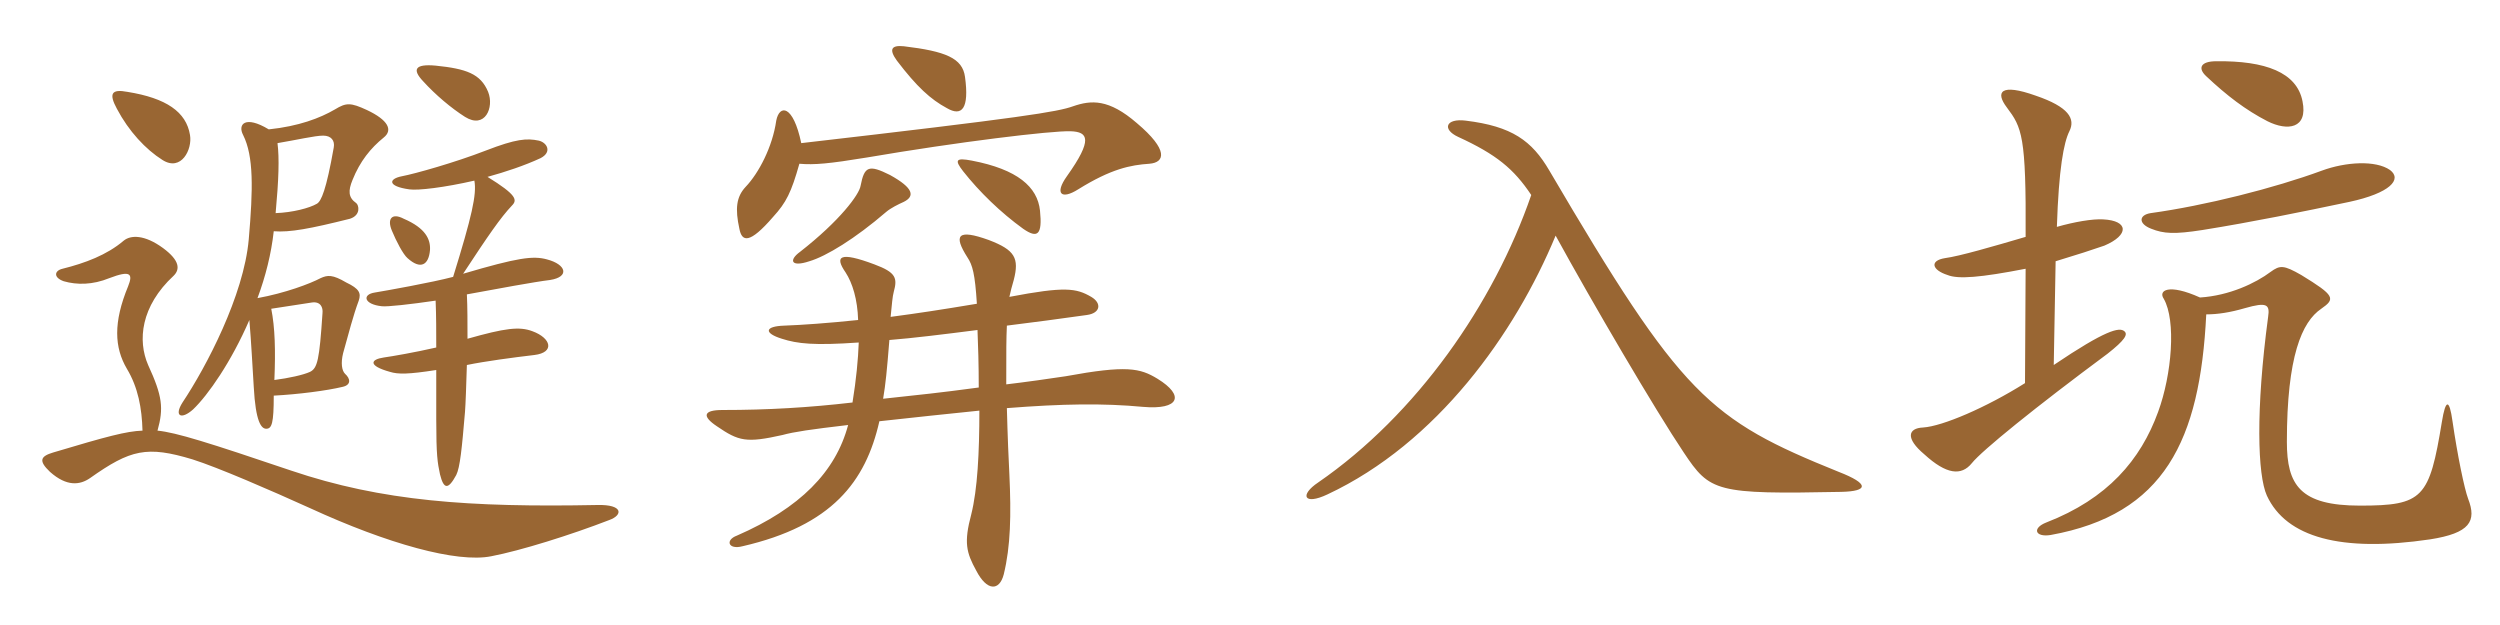 <svg xmlns="http://www.w3.org/2000/svg" xmlns:xlink="http://www.w3.org/1999/xlink" width="600" height="150"><path fill="#996633" padding="10" d="M117.15 22.05C115.35 17.70 111.90 16.50 104.55 15.75C99.60 15.30 98.85 16.65 101.55 19.50C104.55 22.80 108.30 25.95 111.60 28.05C116.40 31.05 118.65 25.80 117.15 22.05ZM45.60 32.40C44.70 26.85 39.90 23.55 30.60 22.05C26.70 21.30 26.10 22.50 28.05 26.10C30.90 31.50 34.95 35.85 39 38.40C43.50 41.25 46.20 35.85 45.60 32.40ZM103.20 60C103.35 57.45 102.15 54.75 96.90 52.50C94.05 51 92.85 52.50 94.05 55.35C95.10 57.90 96.75 61.05 97.80 61.95C100.95 64.80 102.90 63.60 103.20 60ZM92.10 33C94.35 31.20 93.15 28.80 88.05 26.40C84.15 24.60 83.10 24.60 80.40 26.25C76.80 28.35 71.70 30.30 64.50 31.05C58.80 27.60 57 29.85 58.35 32.40C60.90 37.50 60.75 45.30 59.70 57.45C58.50 70.95 49.50 88.05 43.80 96.60C41.70 99.90 43.50 100.80 46.35 98.25C49.95 94.80 55.50 86.85 59.85 76.80C60.30 82.20 60.60 88.05 60.90 92.85C61.35 101.25 62.70 102.90 63.90 102.90C65.25 102.90 65.70 101.55 65.70 94.95C71.55 94.65 78.45 93.75 82.20 92.85C84.30 92.40 84.15 90.90 82.80 89.70C82.05 88.95 81.75 87.15 82.35 84.75C83.70 79.95 84.75 75.75 86.10 72.15C86.70 70.35 86.25 69.30 83.10 67.80C79.80 65.85 78.60 66 76.95 66.75C74.40 68.10 68.40 70.35 61.80 71.55C63.75 66.30 65.10 60.90 65.70 55.50C69.60 55.80 74.40 54.90 84 52.50C86.70 51.60 86.10 49.20 85.50 48.75C83.55 47.40 83.55 45.75 84.60 43.20C86.40 38.70 88.95 35.55 92.10 33ZM132 67.20C136.80 66.45 135.90 63.45 131.25 62.25C127.95 61.35 124.35 61.80 111.15 65.70C117.15 56.55 120.15 52.20 122.85 49.35C124.20 48 124.05 46.80 117 42.45C121.35 41.25 125.85 39.75 129.75 37.95C132.60 36.45 131.25 34.20 129.30 33.75C126.45 33.15 123.90 33.30 116.55 36.15C109.20 39 99.60 41.70 96.45 42.30C93.30 42.90 92.85 44.70 98.25 45.45C100.35 45.75 106.65 45 113.85 43.35C114.45 46.65 113.25 51.90 108.75 66.45C103.65 67.80 92.70 69.75 90 70.20C86.85 70.65 87.30 73.05 91.65 73.50C93 73.65 98.40 73.05 104.55 72.15C104.70 75.75 104.70 79.65 104.70 83.40C99.45 84.60 94.20 85.50 92.10 85.80C88.95 86.25 88.20 87.75 93.60 89.25C95.55 89.85 97.95 89.85 104.70 88.80C104.70 93.90 104.70 98.40 104.70 100.65C104.70 109.35 105 111 105.60 113.85C106.50 117.45 107.55 117.60 109.50 114C110.40 112.20 110.85 107.70 111.60 98.85C111.75 96.90 111.90 92.55 112.05 87.60C116.40 86.70 123.15 85.80 128.25 85.20C133.20 84.60 132.30 81.15 127.80 79.50C124.65 78.30 121.20 78.75 112.20 81.30C112.20 77.55 112.20 73.65 112.05 70.65C119.40 69.30 128.25 67.65 132 67.20ZM146.25 124.80C149.55 123.60 149.55 121.05 143.40 121.20C112.65 121.80 91.65 120.30 69.90 112.95C49.95 106.20 42.30 103.80 37.80 103.35C39.30 97.95 39 95.10 35.55 87.60C33 81.75 33.75 73.50 41.70 66.15C43.20 64.65 43.20 62.55 39.15 59.55C34.65 56.25 31.35 56.40 29.70 57.75C25.65 61.20 20.40 63.15 15 64.50C13.05 64.95 12.75 66.60 15.30 67.50C18.45 68.40 22.20 68.40 26.25 66.75C31.35 64.80 31.95 65.70 30.75 68.70C27.15 77.40 27.45 83.40 30.45 88.50C33.15 93 34.05 97.95 34.20 103.35C30.30 103.50 25.80 104.70 12.75 108.60C9.75 109.50 9.15 110.55 12 113.25C16.05 116.85 19.20 116.40 21.60 114.75C31.35 107.85 35.25 106.95 46.20 110.25C52.35 112.20 64.80 117.60 74.40 121.95C93 130.50 109.65 135.15 117.90 133.50C124.95 132.15 136.95 128.40 146.25 124.80ZM80.10 35.40C78.30 45.60 77.10 48.30 76.05 48.90C74.25 49.95 70.20 51 66.15 51.15C66.90 43.05 67.05 37.95 66.60 34.35C71.10 33.60 75.60 32.55 77.55 32.55C79.50 32.55 80.40 33.75 80.10 35.40ZM77.40 75.15C76.65 86.40 76.20 88.35 74.40 89.25C72.75 90 69.30 90.75 65.85 91.20C66.15 84.15 66 78.60 65.10 74.10C69 73.50 72.75 72.90 74.85 72.60C76.95 72.30 77.55 73.80 77.40 75.15ZM216.90 48.45C219.60 47.10 219.30 45.15 213.60 42C208.50 39.45 207.45 39.90 206.55 44.55C206.25 46.65 201.60 52.95 192 60.45C189.30 62.40 189.75 64.20 194.25 62.70C198.30 61.50 205.20 57.30 212.70 50.85C213.75 49.95 215.55 49.05 216.90 48.45ZM249.60 50.55C249 44.85 244.20 40.65 233.25 38.55C229.35 37.80 229.05 38.40 231.15 41.10C235.05 46.05 240.15 51 245.55 54.90C249 57.30 250.20 56.40 249.60 50.55ZM231.60 18.45C231 13.95 226.95 12.30 216.90 11.10C213.90 10.80 213.30 11.85 215.25 14.55C220.05 20.85 223.35 23.85 227.25 25.95C230.85 28.05 232.65 26.10 231.60 18.45ZM192.30 34.35C190.35 25.05 187.05 25.05 186.30 28.95C185.40 35.25 182.10 41.55 178.95 44.85C176.70 47.25 176.40 50.10 177.45 54.90C178.05 58.05 179.85 58.65 185.55 52.05C188.70 48.60 189.90 46.20 191.85 39.30C195.45 39.60 198.90 39.30 208.05 37.80C229.95 34.05 252.30 31.35 256.95 31.50C261.15 31.65 262.35 33.45 256.05 42.30C253.05 46.50 254.70 48 258.75 45.45C266.70 40.50 271.35 39.60 275.85 39.30C279.60 39 280.50 36 272.85 29.55C266.10 23.70 261.90 24 257.55 25.50C253.80 26.85 245.55 28.20 192.30 34.35ZM206.10 82.20C205.95 86.25 205.50 91.05 204.60 96.60C194.25 97.80 184.35 98.40 173.40 98.40C168.75 98.40 168.45 99.90 172.05 102.30C177.30 105.90 179.10 106.35 187.80 104.40C190.50 103.65 194.55 103.05 203.55 102C200.55 113.25 192 121.95 176.85 128.55C174 129.60 174.75 132 178.20 131.10C199.65 126.15 207.75 115.65 211.05 101.10C217.80 100.35 229.05 99.15 235.05 98.55C235.05 108.60 234.60 117.45 233.10 123.45C231.30 130.20 231.90 132.60 234.30 136.95C236.85 141.90 239.85 141.90 240.90 137.85C242.55 131.10 242.70 123.60 242.25 113.85C242.10 111.30 241.80 104.10 241.65 97.95C255 96.90 264.75 96.75 274.35 97.65C283.05 98.40 284.40 94.95 277.80 90.90C273.60 88.35 270.45 87.60 255.75 90.30C252.90 90.75 245.40 91.80 241.50 92.25C241.50 83.70 241.50 81.45 241.65 78.15C247.80 77.40 254.40 76.50 260.85 75.60C264.15 75.15 264.45 72.75 261.90 71.25C258.30 69.15 255.60 68.70 242.25 71.25C242.55 69.90 242.85 68.70 243.30 67.20C244.65 61.95 243.60 60 237.30 57.60C229.80 54.90 228.75 56.40 232.20 61.80C233.40 63.60 234 65.70 234.45 72.90C225.45 74.40 220.50 75.15 213.75 76.05C214.05 73.05 214.20 71.10 214.50 70.05C215.40 66.75 215.10 65.40 209.85 63.45C201.45 60.30 200.25 61.50 202.95 65.40C204.60 67.95 205.80 71.85 205.95 76.80C198.75 77.55 192.45 78 188.25 78.15C183.45 78.30 183.30 79.95 187.65 81.30C191.40 82.50 195.30 82.95 206.10 82.20ZM234.60 79.20C234.75 82.80 234.90 87.60 234.90 93C224.85 94.35 221.55 94.65 211.95 95.70C212.55 92.10 212.85 89.10 213.45 81.60C219.15 81.15 226.35 80.25 234.60 79.20ZM441.90 118.05C448.50 117.90 448.65 116.10 441.30 113.25C410.10 100.65 403.65 95.10 371.85 40.95C367.65 33.75 362.85 30.30 351.75 28.95C346.95 28.35 346.05 31.05 349.95 32.85C359.10 37.05 363.30 40.50 367.50 46.80C358.50 72.90 340.05 99.45 316.35 115.80C311.85 118.80 312.90 121.35 318.60 118.65C344.85 106.35 363.60 80.10 373.35 56.55C382.05 72.45 397.35 98.55 404.10 108.60C410.40 118.05 411.75 118.65 441.90 118.05ZM552.60 24.30C551.25 17.40 543.75 14.55 531.90 14.70C528.15 14.70 527.40 16.35 529.50 18.30C534.45 22.95 538.95 26.40 544.20 29.10C549 31.50 553.95 30.90 552.60 24.30ZM573.60 40.80C570.15 38.40 562.95 38.85 557.25 40.95C545.85 45.15 529.20 49.35 516.15 51.15C513.30 51.60 513.15 53.70 516.30 54.90C519.30 56.10 521.85 56.25 528.60 55.20C540.75 53.25 552.45 50.85 563.85 48.45C573.60 46.35 576.60 43.05 573.60 40.80ZM509.85 79.50C508.65 78.45 505.35 79.20 492.90 87.60L493.35 62.70C497.85 61.35 502.95 59.70 505.05 58.95C511.05 56.40 510.90 52.95 504.75 52.65C502.20 52.50 497.85 53.25 493.65 54.45C494.10 40.50 495.30 34.20 496.65 31.50C498.15 28.50 496.50 25.65 488.55 22.95C480.15 19.95 478.80 22.05 481.65 25.80C485.25 30.60 486.30 32.55 486.15 56.85C478.50 59.10 470.25 61.50 466.80 61.95C463.05 62.55 463.65 64.80 467.40 66C469.95 67.05 475.35 66.60 486.15 64.50L486 91.95C476.70 97.80 466.20 102.30 461.55 102.60C457.95 102.75 457.20 105.15 461.85 109.05C467.10 113.85 470.70 114.30 473.25 111.15C475.65 108.15 488.40 97.80 505.80 84.90C510 81.60 510.75 80.25 509.85 79.50ZM592.35 119.70C591.45 117.30 589.80 109.35 588.60 101.10C587.85 95.70 586.95 95.70 586.05 101.25C583.05 119.55 581.55 121.35 566.40 121.35C552 121.35 548.85 116.40 548.85 106.05C548.85 85.50 552.45 77.25 557.10 74.10C560.55 71.70 560.40 70.95 552.30 66C548.10 63.60 547.20 63.60 544.95 65.25C541.35 67.95 535.05 70.95 528 71.40C520.35 67.95 517.95 69.75 519.30 71.70C522.30 76.95 521.25 89.85 517.95 98.85C513.75 110.40 505.80 119.70 491.10 125.40C487.65 126.75 488.40 129 492.15 128.40C519.45 123.45 528 105.75 529.50 75.45C532.20 75.45 535.20 75 538.80 73.95C544.05 72.45 544.80 73.05 544.35 76.05C541.35 98.40 541.80 114 544.05 118.95C548.70 129 561.90 132.60 583.20 129.45C592.80 127.95 594.45 125.10 592.35 119.70Z"/></svg>